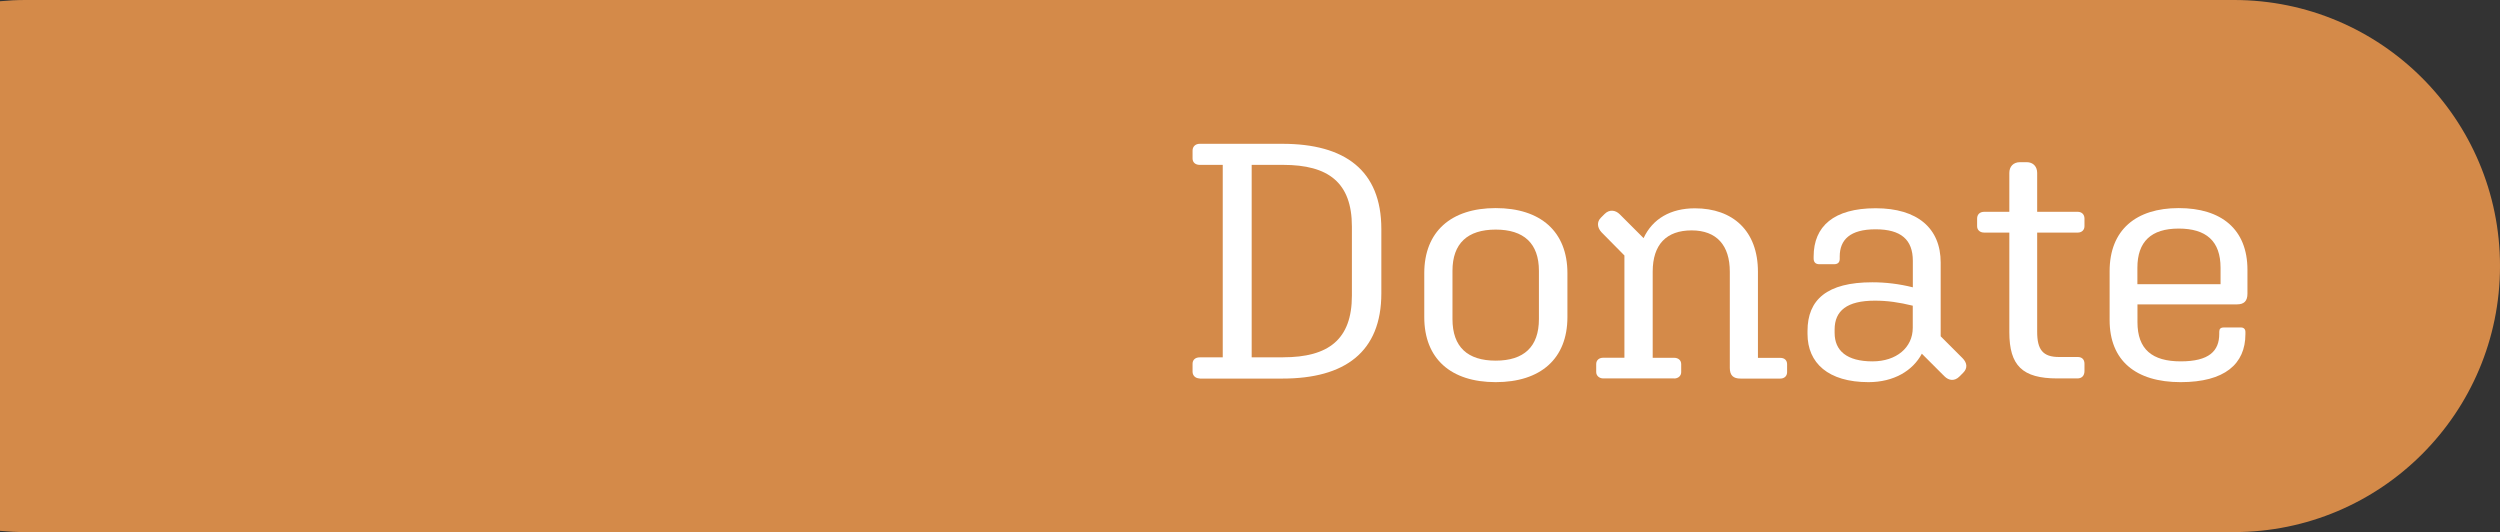 <svg xmlns="http://www.w3.org/2000/svg" id="Layer_2" data-name="Layer 2" viewBox="0 0 343 73"><rect x="0" y="0" width="343" height="73" fill="#333333" stroke="none"/><defs><style>      .cls-1 {        fill: #d48a49;      }      .cls-1, .cls-2 {        stroke-width: 0px;      }      .cls-2 {        fill: #fff;      }    </style></defs><g id="Layer_1-2" data-name="Layer 1"><g><path class="cls-1" d="M306.5,0H3.5C2.32,0,1.15.06,0,.17v72.66c1.15.11,2.32.17,3.5.17h303c20.16,0,36.5-16.34,36.5-36.5h0c0-20.16-16.34-36.5-36.5-36.5Z"></path><g><path class="cls-2" d="M164.59,51.92c-.55,0-.97-.37-.97-.92v-1.1c0-.55.41-.87.97-.87h3.17v-26.41h-3.17c-.55,0-.97-.32-.97-.87v-1.1c0-.55.41-.92.97-.92h11.36c8.56,0,13.57,3.63,13.57,11.69v8.83c0,8.05-5.01,11.69-13.57,11.69h-11.36ZM176.05,49.02c6.21,0,9.43-2.44,9.43-8.46v-9.48c0-6.03-3.22-8.46-9.43-8.46h-4.32v26.41h4.32Z"></path><path class="cls-2" d="M205.21,28.55c6.16,0,9.84,3.22,9.84,8.93v6.03c0,5.71-3.68,8.92-9.84,8.92s-9.8-3.22-9.8-8.92v-6.03c0-5.71,3.68-8.93,9.8-8.93ZM205.21,49.48c3.86,0,5.93-1.89,5.93-5.7v-6.62c0-3.77-2.07-5.66-5.93-5.66s-5.93,1.89-5.93,5.66v6.62c0,3.82,2.07,5.7,5.93,5.7Z"></path><path class="cls-2" d="M229.68,51.92h-9.71c-.55,0-.97-.37-.97-.87v-1.1c0-.55.41-.87.97-.87h2.9v-14.03l-3.13-3.17c-.6-.64-.69-1.43-.09-2.02l.51-.51c.64-.64,1.47-.55,2.07.05l3.27,3.27c1.24-2.67,3.73-4.09,7.04-4.09,5.2,0,8.65,3.08,8.65,8.7v11.82h3.08c.55,0,.92.32.92.87v1.1c0,.51-.37.87-.92.87h-5.47c-.97,0-1.47-.41-1.47-1.47v-13.2c0-3.59-1.79-5.66-5.24-5.66s-5.34,1.93-5.34,5.66v11.82h2.94c.55,0,.97.32.97.87v1.1c0,.51-.41.87-.97.87Z"></path><path class="cls-2" d="M263.68,48.52c-1.24,2.35-3.86,3.91-7.32,3.91-5.52,0-8.37-2.62-8.37-6.62v-.41c0-4.28,2.67-6.67,8.88-6.67,1.89,0,3.73.23,5.57.69v-3.63c0-2.9-1.61-4.33-5.11-4.33s-4.92,1.43-4.92,3.73v.32c0,.46-.23.74-.78.74h-2.02c-.51,0-.78-.28-.78-.78v-.28c0-4.14,2.76-6.62,8.51-6.62s8.92,2.76,8.92,7.45v10.12l2.99,2.99c.64.64.74,1.38.09,2.02l-.51.51c-.64.64-1.43.6-2.07-.05l-3.08-3.08ZM256.91,49.58c3.27,0,5.52-1.89,5.52-4.6v-3.04c-1.89-.46-3.45-.69-5.2-.69-3.82,0-5.52,1.38-5.52,3.96v.46c0,2.44,1.66,3.91,5.2,3.91Z"></path><path class="cls-2" d="M282.26,51.92c-4.78,0-6.58-1.75-6.58-6.35v-13.66h-3.45c-.6,0-.97-.37-.97-.87v-1.06c0-.55.37-.92.97-.92h3.45v-5.34c0-.87.55-1.47,1.47-1.47h.92c.87,0,1.43.6,1.43,1.47v5.34h5.57c.55,0,.92.37.92.92v1.06c0,.51-.37.87-.92.87h-5.57v13.62c0,2.44.78,3.45,2.99,3.45h2.58c.55,0,.92.32.92.92v1.01c0,.64-.37,1.01-.97,1.01h-2.76Z"></path><path class="cls-2" d="M299.19,52.43c-6.21,0-9.75-2.99-9.75-8.51v-6.72c0-5.66,3.63-8.65,9.48-8.65s9.43,2.9,9.43,8.47v3.27c0,1.01-.46,1.47-1.43,1.47h-13.66v2.44c0,3.73,2.02,5.38,5.93,5.38s5.29-1.43,5.29-3.77v-.28c0-.41.18-.6.64-.6h2.35c.37,0,.6.23.6.6v.32c0,4.09-2.85,6.58-8.88,6.58ZM293.25,38.99h11.41v-2.25c0-3.68-1.98-5.38-5.75-5.38s-5.66,1.79-5.66,5.38v2.25Z"></path></g></g></g></svg>